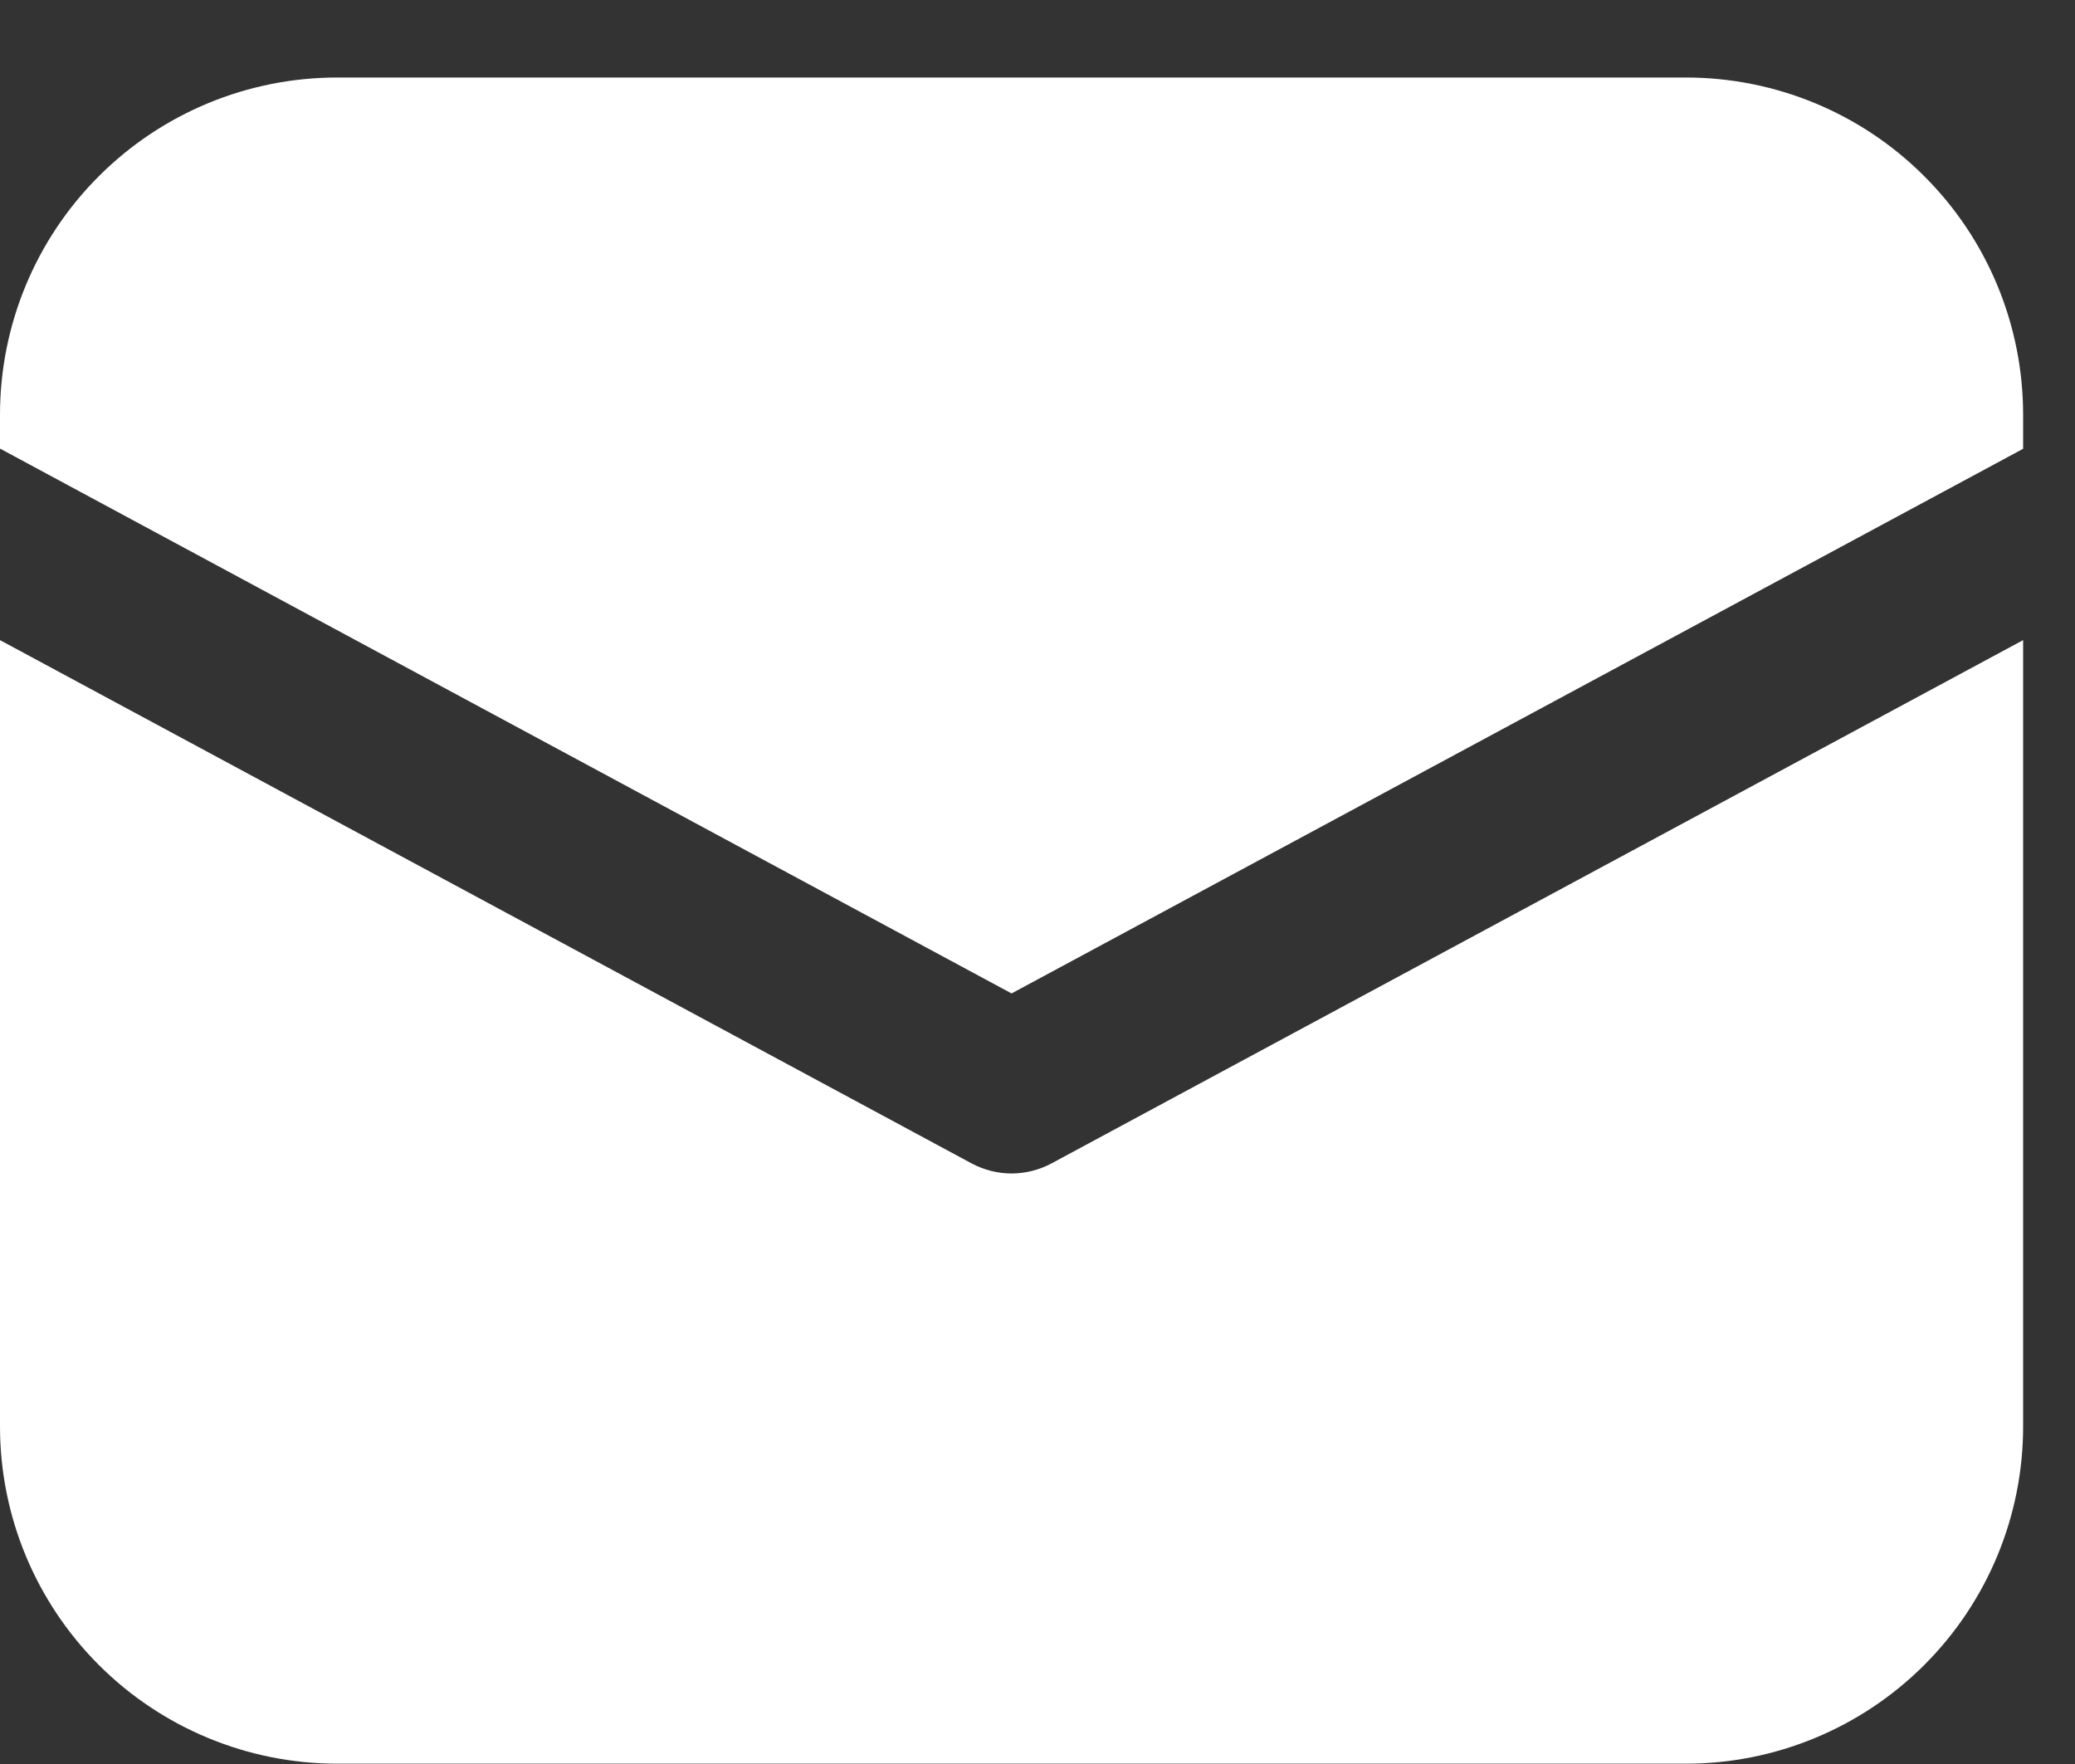 <svg width="20" height="17" viewBox="0 0 20 17" fill="none" xmlns="http://www.w3.org/2000/svg">
<rect x="0" y="0" width="20" height="17" fill="#333333" stroke="none"/>
<path d="M3.25 0.747C2.388 0.747 1.561 1.089 0.952 1.699C0.342 2.308 0 3.135 0 3.997V4.323L9.75 9.574L19.5 4.325V3.997C19.5 3.135 19.158 2.308 18.548 1.699C17.939 1.089 17.112 0.747 16.25 0.747H3.25ZM19.5 6.169L10.135 11.212C10.017 11.275 9.884 11.309 9.75 11.309C9.616 11.309 9.483 11.275 9.365 11.212L0 6.169V13.747C0 14.609 0.342 15.435 0.952 16.045C1.561 16.654 2.388 16.997 3.25 16.997H16.25C17.112 16.997 17.939 16.654 18.548 16.045C19.158 15.435 19.5 14.609 19.5 13.747V6.169Z" fill="white"/>
</svg>
